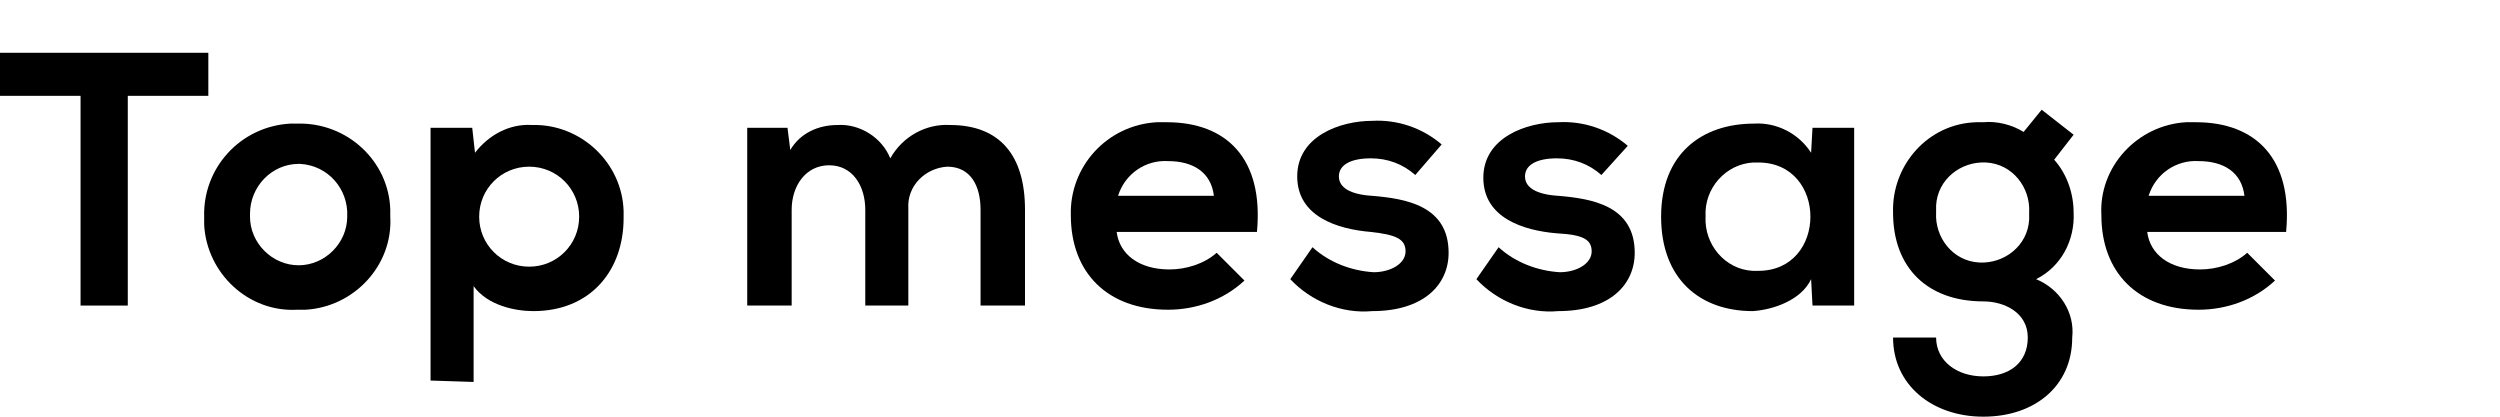 <?xml version="1.0" encoding="utf-8"?>
<!-- Generator: Adobe Illustrator 25.3.1, SVG Export Plug-In . SVG Version: 6.00 Build 0)  -->
<svg version="1.1" id="レイヤー_1" xmlns="http://www.w3.org/2000/svg" xmlns:xlink="http://www.w3.org/1999/xlink" x="0px"
	 y="0px" viewBox="0 0 180 30" style="enable-background:new 0 0 180 30;" xml:space="preserve">
<g id="レイヤー_2_1_">
	<g id="_1280px">
		<path d="M5.8,6.9H0V3.8h15v3.1H9.2V22H5.8V6.9z"/>
		<path d="M28.1,15.6c0.2,3.5-2.6,6.5-6.1,6.7c-0.2,0-0.4,0-0.6,0c-3.5,0.2-6.5-2.6-6.7-6.1c0-0.2,0-0.4,0-0.6
			c-0.1-3.5,2.6-6.5,6.2-6.7c0.2,0,0.3,0,0.5,0c3.6-0.1,6.6,2.7,6.7,6.2C28.1,15.3,28.1,15.4,28.1,15.6z M18,15.6
			c0,1.9,1.6,3.5,3.5,3.5s3.5-1.6,3.5-3.5c0.1-2-1.4-3.7-3.4-3.8c0,0-0.1,0-0.1,0c-1.9,0-3.5,1.6-3.5,3.6C18,15.4,18,15.5,18,15.6z"
			/>
		<path d="M31,27.4V9.2h3l0.2,1.8c1-1.3,2.5-2.1,4.1-2c3.5-0.1,6.5,2.7,6.6,6.2c0,0.2,0,0.3,0,0.5c0,3.8-2.4,6.7-6.5,6.7
			c-1.3,0-3.3-0.4-4.3-1.8v6.9L31,27.4z M41.7,15.6c0-2-1.6-3.6-3.6-3.6c-2,0-3.6,1.6-3.6,3.6c0,0,0,0,0,0c0,2,1.6,3.6,3.6,3.6
			C40.1,19.2,41.7,17.6,41.7,15.6z"/>
		<path d="M62.3,22v-6.9c0-1.7-0.9-3.2-2.6-3.2s-2.7,1.5-2.7,3.2V22h-3.2V9.2h2.9l0.2,1.6c0.7-1.2,2-1.8,3.4-1.8
			c1.6-0.1,3.2,0.9,3.8,2.4C65,9.8,66.7,8.9,68.4,9c3.6,0,5.4,2.2,5.4,6.1V22h-3.2v-6.9c0-1.7-0.7-3.1-2.4-3.1
			c-1.6,0.1-2.9,1.4-2.8,3c0,0,0,0.1,0,0.1V22H62.3z"/>
		<path d="M80.4,16.7c0.2,1.6,1.6,2.7,3.8,2.7c1.2,0,2.5-0.4,3.4-1.2l2,2c-1.5,1.4-3.5,2.1-5.5,2.1c-4.4,0-7-2.7-7-6.8
			C77,12,79.7,9,83.3,8.8c0.2,0,0.5,0,0.7,0c4.3,0,7,2.6,6.5,7.9L80.4,16.7z M87.4,14.1c-0.2-1.7-1.5-2.5-3.3-2.5
			c-1.6-0.1-3.1,0.9-3.6,2.5H87.4z"/>
		<path d="M101.9,12.6c-0.9-0.8-2-1.2-3.2-1.2c-1.5,0-2.3,0.5-2.3,1.3s0.8,1.3,2.4,1.4c2.4,0.2,5.5,0.7,5.5,4.1
			c0,2.3-1.8,4.2-5.5,4.2c-2.2,0.2-4.4-0.7-5.9-2.3l1.6-2.3c1.2,1.1,2.8,1.7,4.4,1.8c1.2,0,2.3-0.6,2.3-1.5s-0.7-1.2-2.5-1.4
			c-2.4-0.2-5.3-1.1-5.3-4s3.1-4,5.4-4c1.8-0.1,3.6,0.5,5,1.7L101.9,12.6z"/>
		<path d="M115.3,12.6c-0.9-0.8-2-1.2-3.2-1.2c-1.5,0-2.3,0.5-2.3,1.3s0.8,1.3,2.4,1.4c2.4,0.2,5.5,0.7,5.5,4.1
			c0,2.3-1.8,4.2-5.5,4.2c-2.2,0.2-4.4-0.7-5.9-2.3l1.6-2.3c1.2,1.1,2.8,1.7,4.4,1.8c1.2,0,2.3-0.6,2.3-1.5s-0.7-1.2-2.5-1.3
			c-2.4-0.2-5.3-1.1-5.3-4s3.1-4,5.4-4c1.8-0.1,3.6,0.5,5,1.7L115.3,12.6z"/>
		<path d="M130.5,9.2h3V22h-3l-0.1-1.9c-0.7,1.5-2.7,2.2-4.2,2.3c-3.8,0-6.6-2.3-6.6-6.8s2.9-6.7,6.7-6.7c1.6-0.1,3.2,0.7,4.1,2.1
			L130.5,9.2z M122.8,15.6c-0.1,2,1.4,3.8,3.4,3.9c0.1,0,0.2,0,0.4,0c5,0,5-7.8,0-7.8c-2-0.1-3.7,1.5-3.8,3.5
			C122.8,15.3,122.8,15.4,122.8,15.6z"/>
		<path d="M147,7.9l2.3,1.8l-1.4,1.8c0.9,1,1.4,2.4,1.4,3.8c0.1,2-0.9,3.9-2.7,4.8c1.7,0.7,2.8,2.4,2.6,4.2c0,3.5-2.7,5.7-6.4,5.7
			s-6.5-2.3-6.5-5.7h3.1c0,1.7,1.5,2.8,3.4,2.8s3.2-1,3.2-2.8s-1.7-2.6-3.2-2.6c-4,0-6.5-2.4-6.5-6.4c-0.1-3.4,2.5-6.4,6-6.5
			c0.2,0,0.3,0,0.5,0c1-0.1,2.1,0.2,2.9,0.7L147,7.9z M139.4,15.3c-0.1,1.8,1.2,3.5,3.1,3.6c1.8,0.1,3.5-1.2,3.6-3.1
			c0-0.2,0-0.3,0-0.5c0.1-1.8-1.2-3.5-3.1-3.6c-1.8-0.1-3.5,1.2-3.6,3.1C139.4,14.9,139.4,15.1,139.4,15.3z"/>
		<path d="M154.6,16.7c0.2,1.6,1.6,2.7,3.8,2.7c1.2,0,2.5-0.4,3.4-1.2l2,2c-1.5,1.4-3.5,2.1-5.5,2.1c-4.4,0-7-2.7-7-6.8
			c-0.2-3.5,2.6-6.5,6.1-6.7c0.2,0,0.5,0,0.7,0c4.3,0,7,2.6,6.5,7.9L154.6,16.7z M161.6,14.1c-0.2-1.7-1.5-2.5-3.3-2.5
			c-1.6-0.1-3.1,0.9-3.6,2.5H161.6z"/>
	</g>
</g>
</svg>
